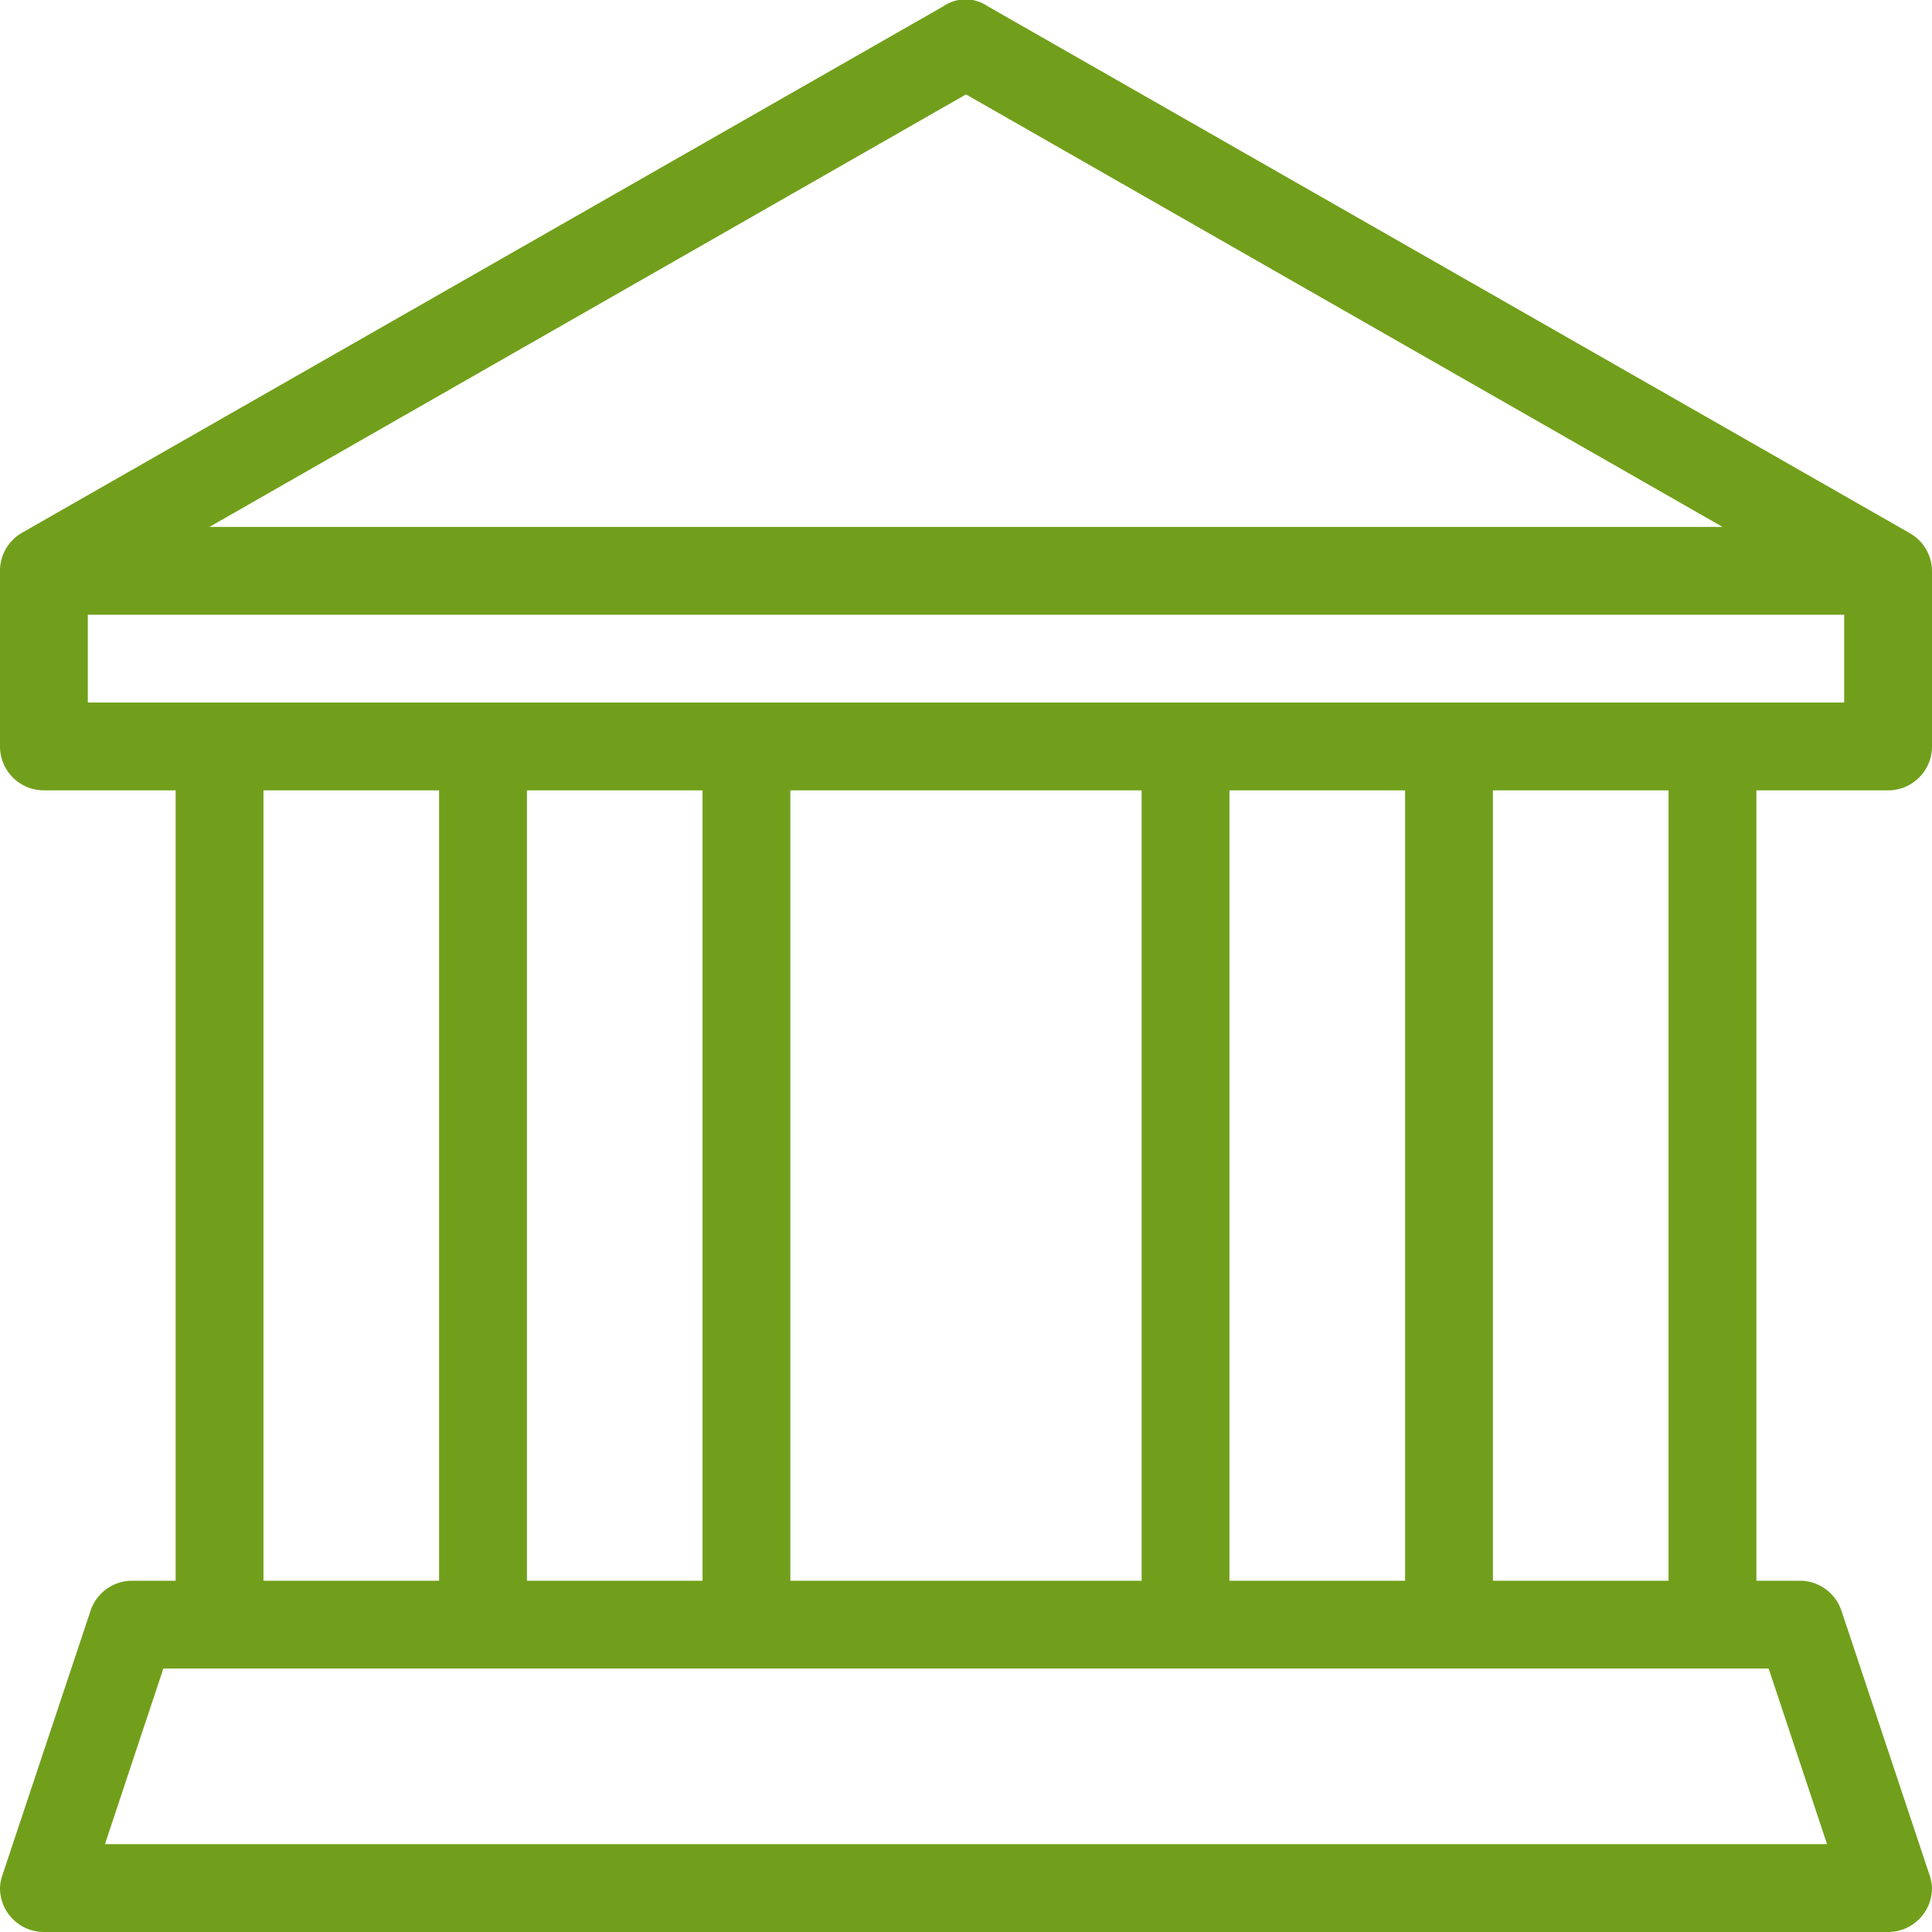 <svg xmlns="http://www.w3.org/2000/svg" width="44" height="44" viewBox="0 0 44 44"><title>fancyicon_monument</title><path d="M43,18a1,1,0,0,0,1-1V13a1,1,0,0,0-.51-.86h0l-21-12h0a.89.89,0,0,0-1,0h0l-21,12h0A1,1,0,0,0,0,13v4a1,1,0,0,0,1,1H4V36H3a1,1,0,0,0-.94.69h0l-2,6h0A1,1,0,0,0,0,43a1,1,0,0,0,1,1H43a1,1,0,0,0,1-1,1,1,0,0,0-.06-.31h0l-2-6h0A1,1,0,0,0,41,36H40V18ZM22,2.15,39.23,12H4.77ZM40.28,38l1.33,4H2.39l1.33-4ZM6,36V18h4V36Zm6,0V18h4V36Zm6,0V18h8V36Zm10,0V18h4V36Zm6,0V18h4V36ZM2,16V14H42v2Z" fill="#719f1b"/></svg>